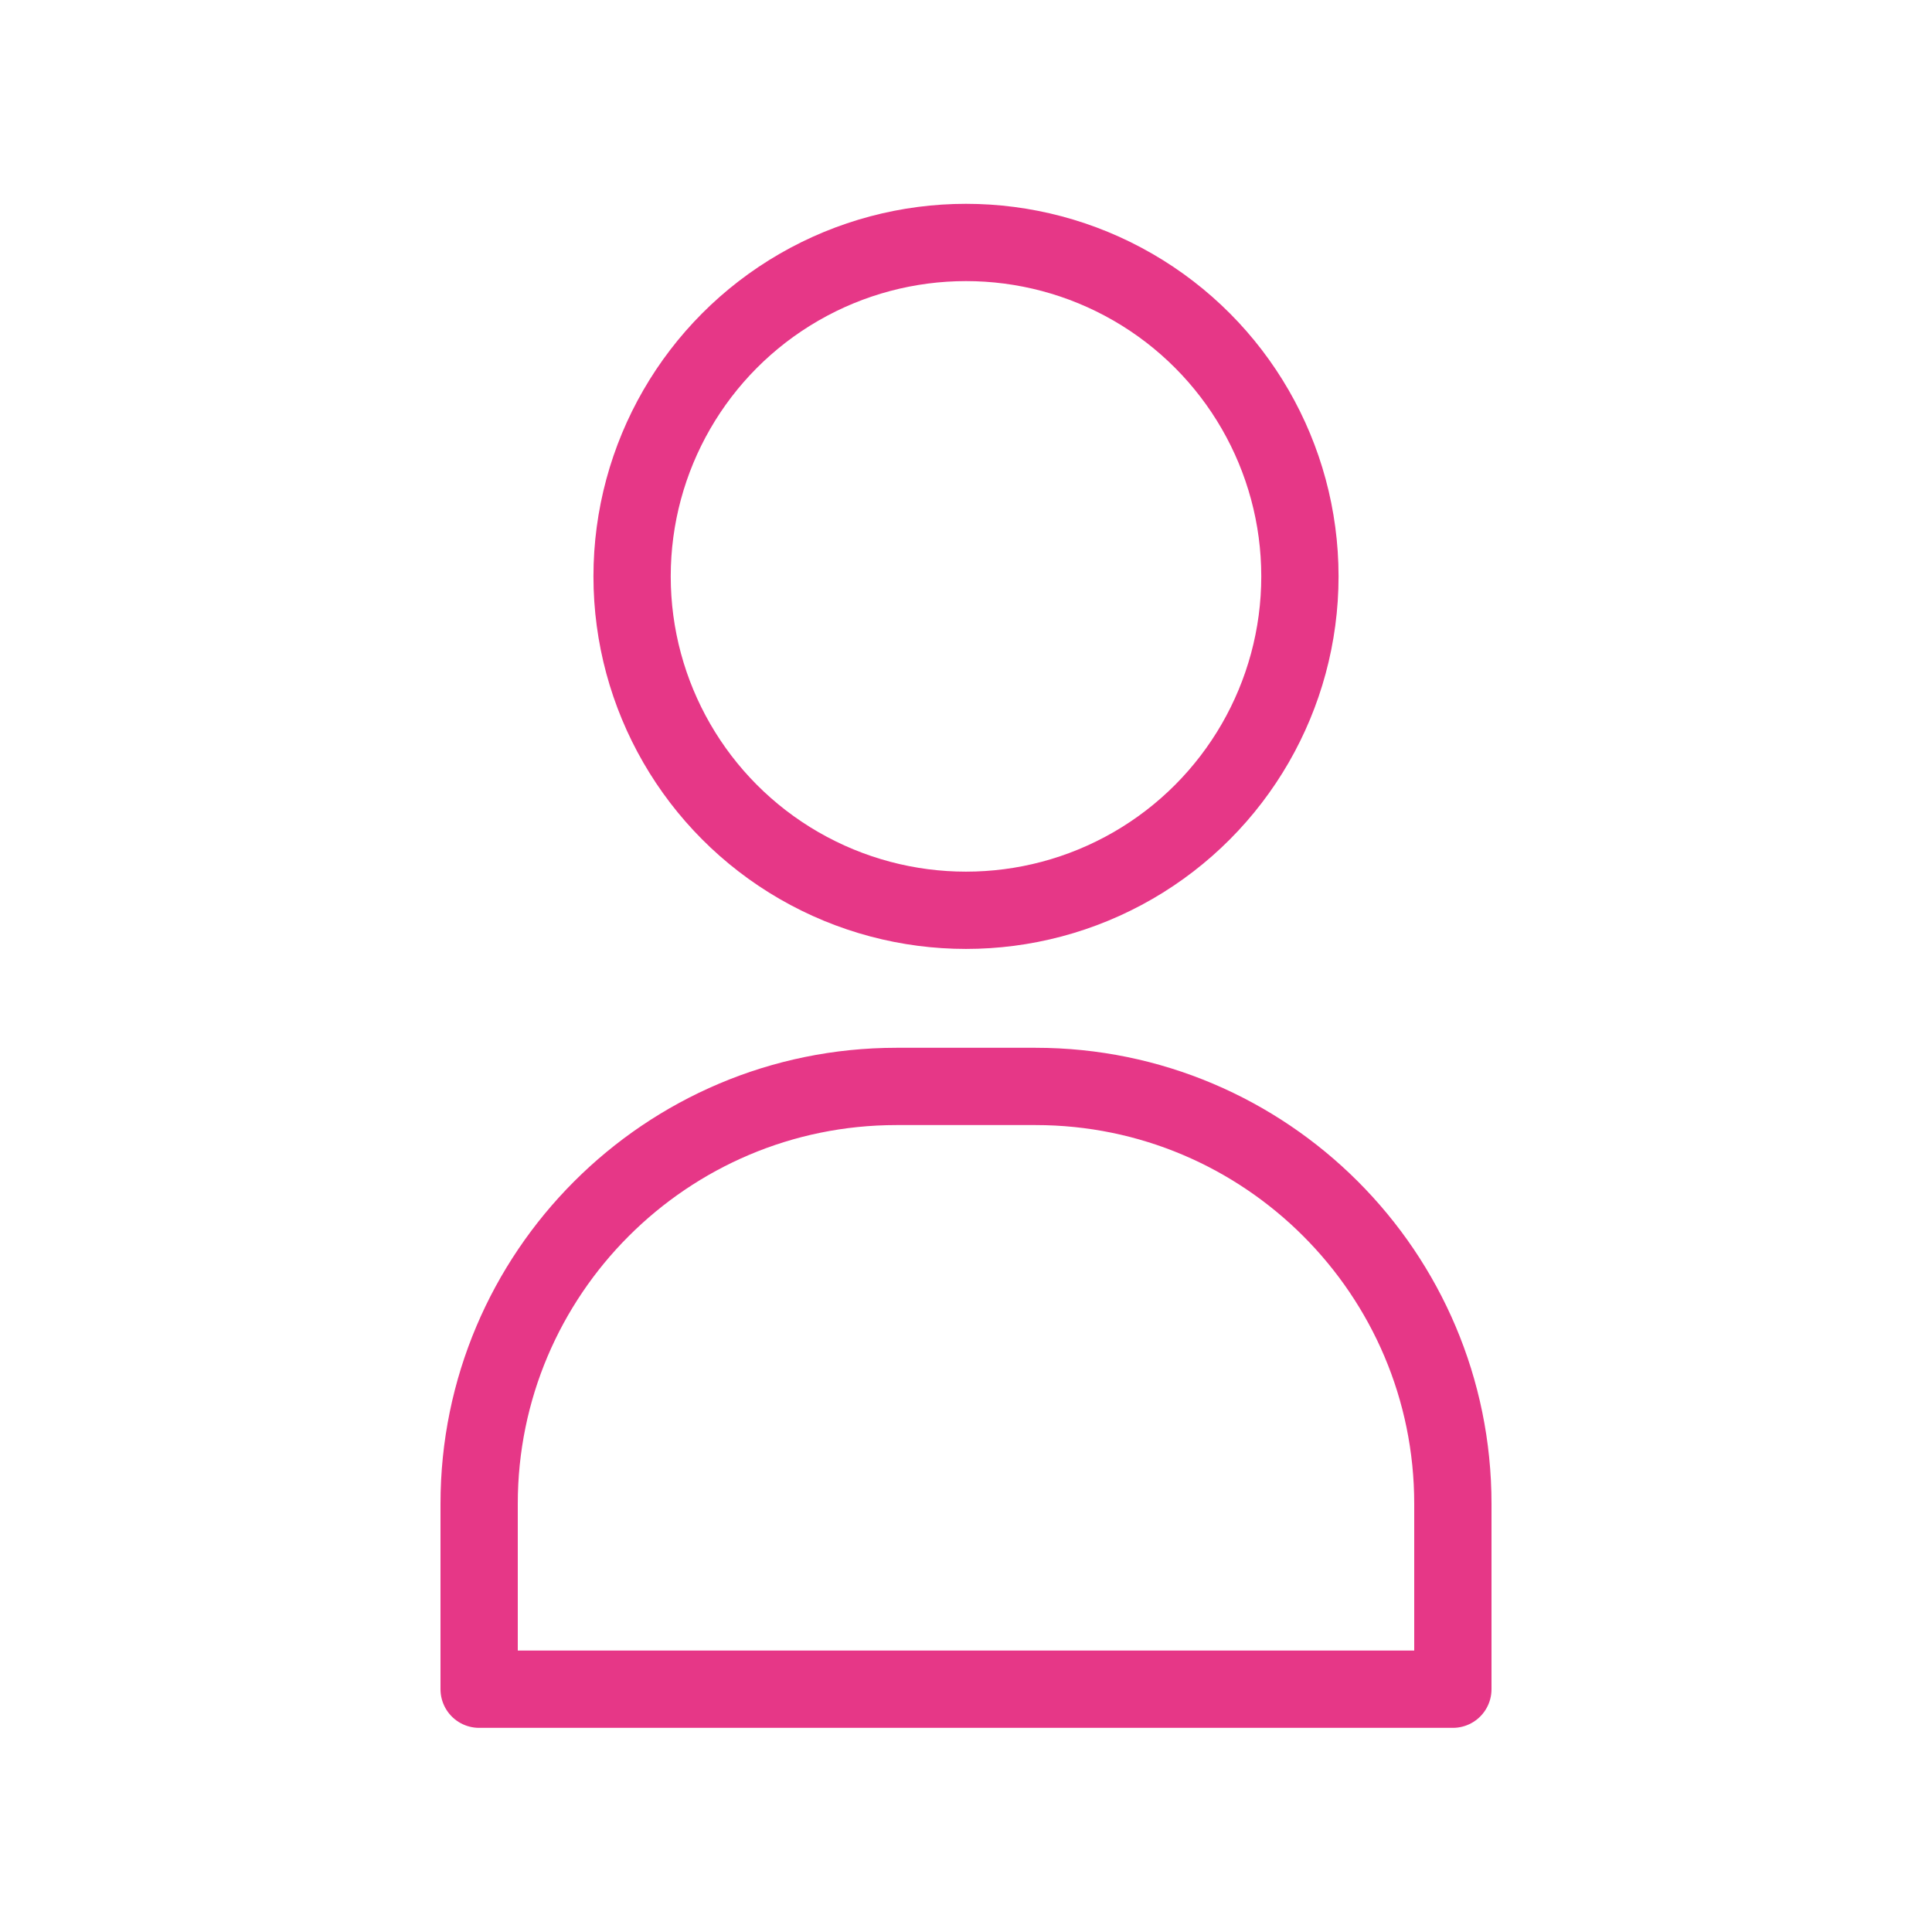 <?xml version="1.0" encoding="UTF-8"?>
<svg id="_レイヤー_2" data-name="レイヤー 2" xmlns="http://www.w3.org/2000/svg" viewBox="0 0 60 60">
  <defs>
    <style>
      .cls-1, .cls-2 {
        fill: none;
      }

      .cls-2 {
        stroke: #e63787;
        stroke-linecap: round;
        stroke-linejoin: round;
        stroke-width: 2.4px;
      }
    </style>
  </defs>
  <g id="main">
    <g>
      <g>
        <circle class="cls-2" cx="30" cy="17.9" r="10.37"/>
        <path class="cls-2" d="M27.84,33.74h4.32c7.15,0,12.96,5.81,12.96,12.96v5.76H14.88v-5.76c0-7.15,5.81-12.96,12.96-12.96Z"/>
      </g>
      <rect class="cls-1" width="60" height="60"/>
    </g>
  </g>
</svg>